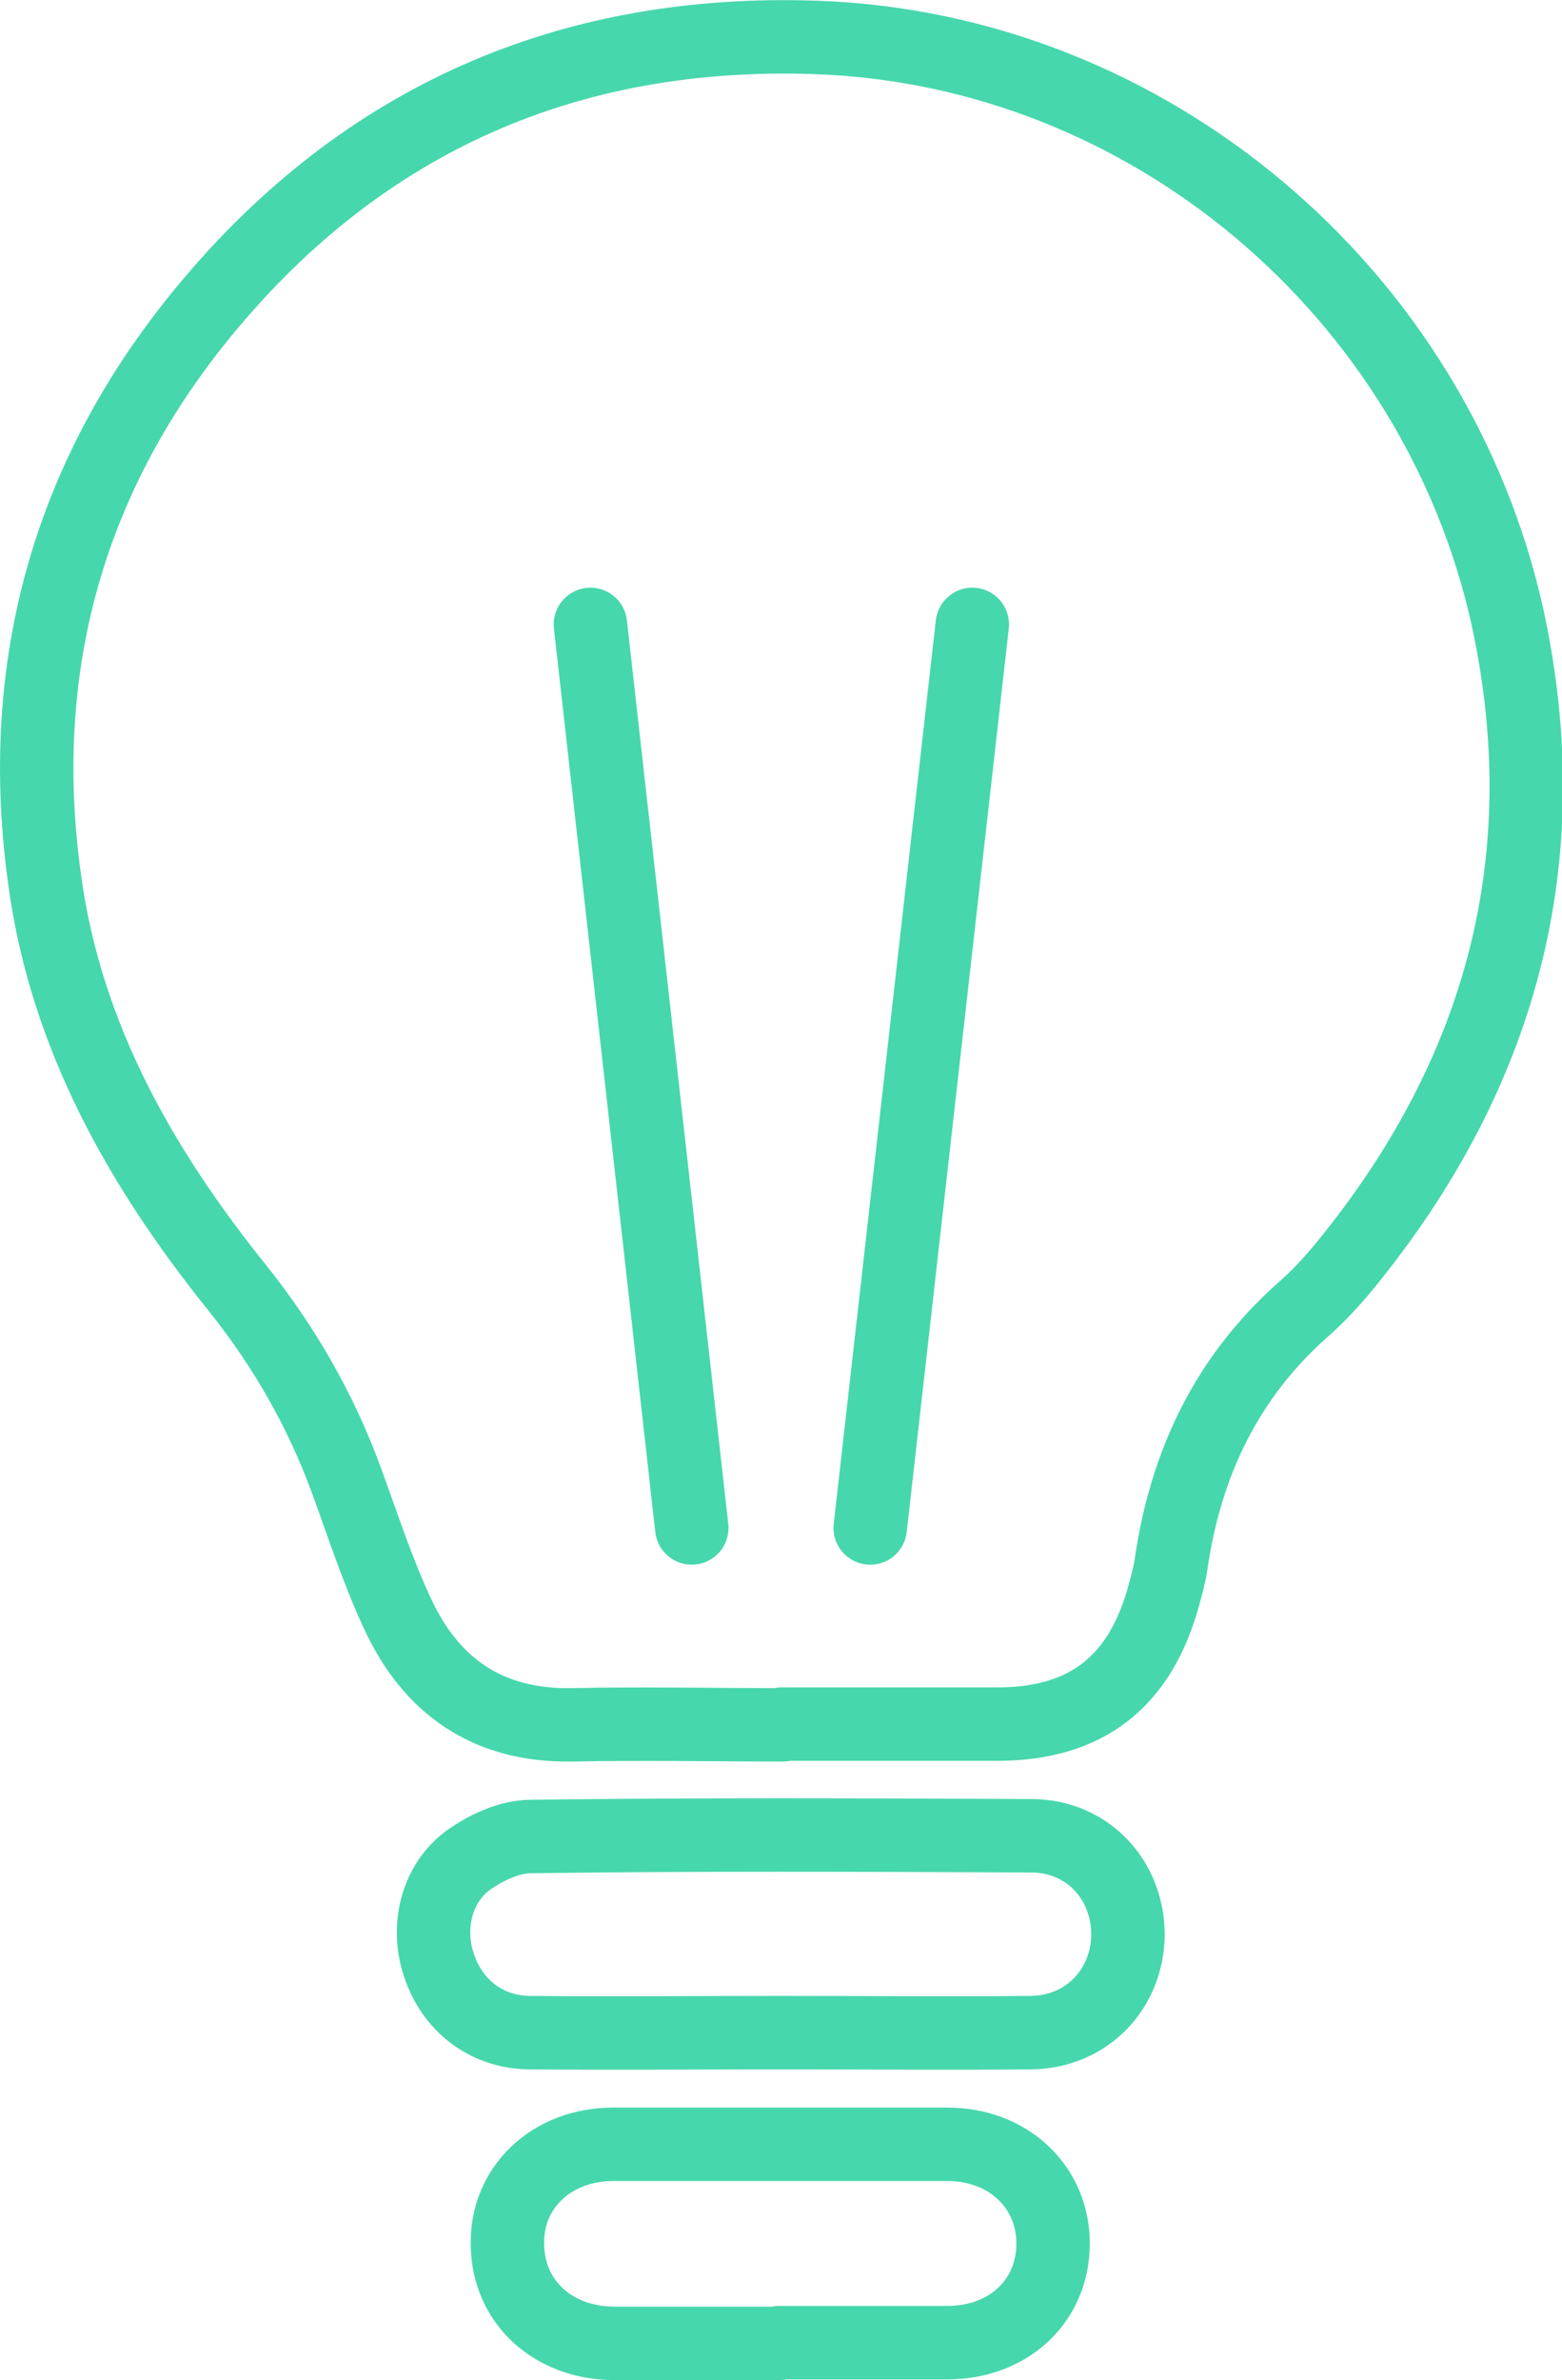 <?xml version="1.0" encoding="UTF-8"?>
<svg id="Layer_2" data-name="Layer 2" xmlns="http://www.w3.org/2000/svg" viewBox="0 0 21.27 32.4">
  <defs>
    <style>
      .cls-1 {
        fill: none;
        stroke: #47d7ac;
        stroke-linecap: round;
        stroke-linejoin: round;
      }
    </style>
  </defs>
  <g id="Layer_1-2" data-name="Layer 1">
    <g>
      <path class="cls-1" d="M10.65,23.47c.98,0,1.95,0,2.93,0,1.22,0,1.95-.58,2.27-1.76,.04-.15,.08-.29,.1-.44,.2-1.35,.75-2.51,1.78-3.43,.22-.19,.42-.41,.6-.63,2.11-2.59,2.91-5.51,2.2-8.8C19.55,3.98,15.64,.67,11.12,.51c-3.36-.12-6.16,1.1-8.31,3.69C.94,6.45,.2,9.07,.61,11.99c.29,2.12,1.31,3.91,2.62,5.54,.64,.8,1.14,1.67,1.49,2.63,.22,.6,.42,1.22,.69,1.8,.46,1,1.24,1.54,2.38,1.52,.95-.02,1.91,0,2.87,0Zm-.02,4.2s0,0,0,0c1.14,0,2.27,.01,3.41,0,.76-.01,1.31-.59,1.32-1.33,0-.75-.55-1.35-1.32-1.35-2.27-.01-4.54-.02-6.81,.01-.29,0-.61,.15-.85,.32-.44,.32-.58,.92-.4,1.44,.18,.54,.64,.9,1.22,.91,1.14,.01,2.29,0,3.44,0Zm-.02,4.22c.76,0,1.53,0,2.29,0,.83,0,1.43-.56,1.44-1.33,.01-.78-.6-1.37-1.44-1.37-1.52,0-3.03,0-4.55,0-.84,0-1.46,.59-1.44,1.37,.01,.77,.61,1.33,1.44,1.34,.75,0,1.51,0,2.26,0Z"/>
      <line class="cls-1" x1="9.42" y1="20.8" x2="8.04" y2="8.5"/>
      <line class="cls-1" x1="11.85" y1="20.8" x2="13.24" y2="8.5"/>
    </g>
  </g>
</svg>